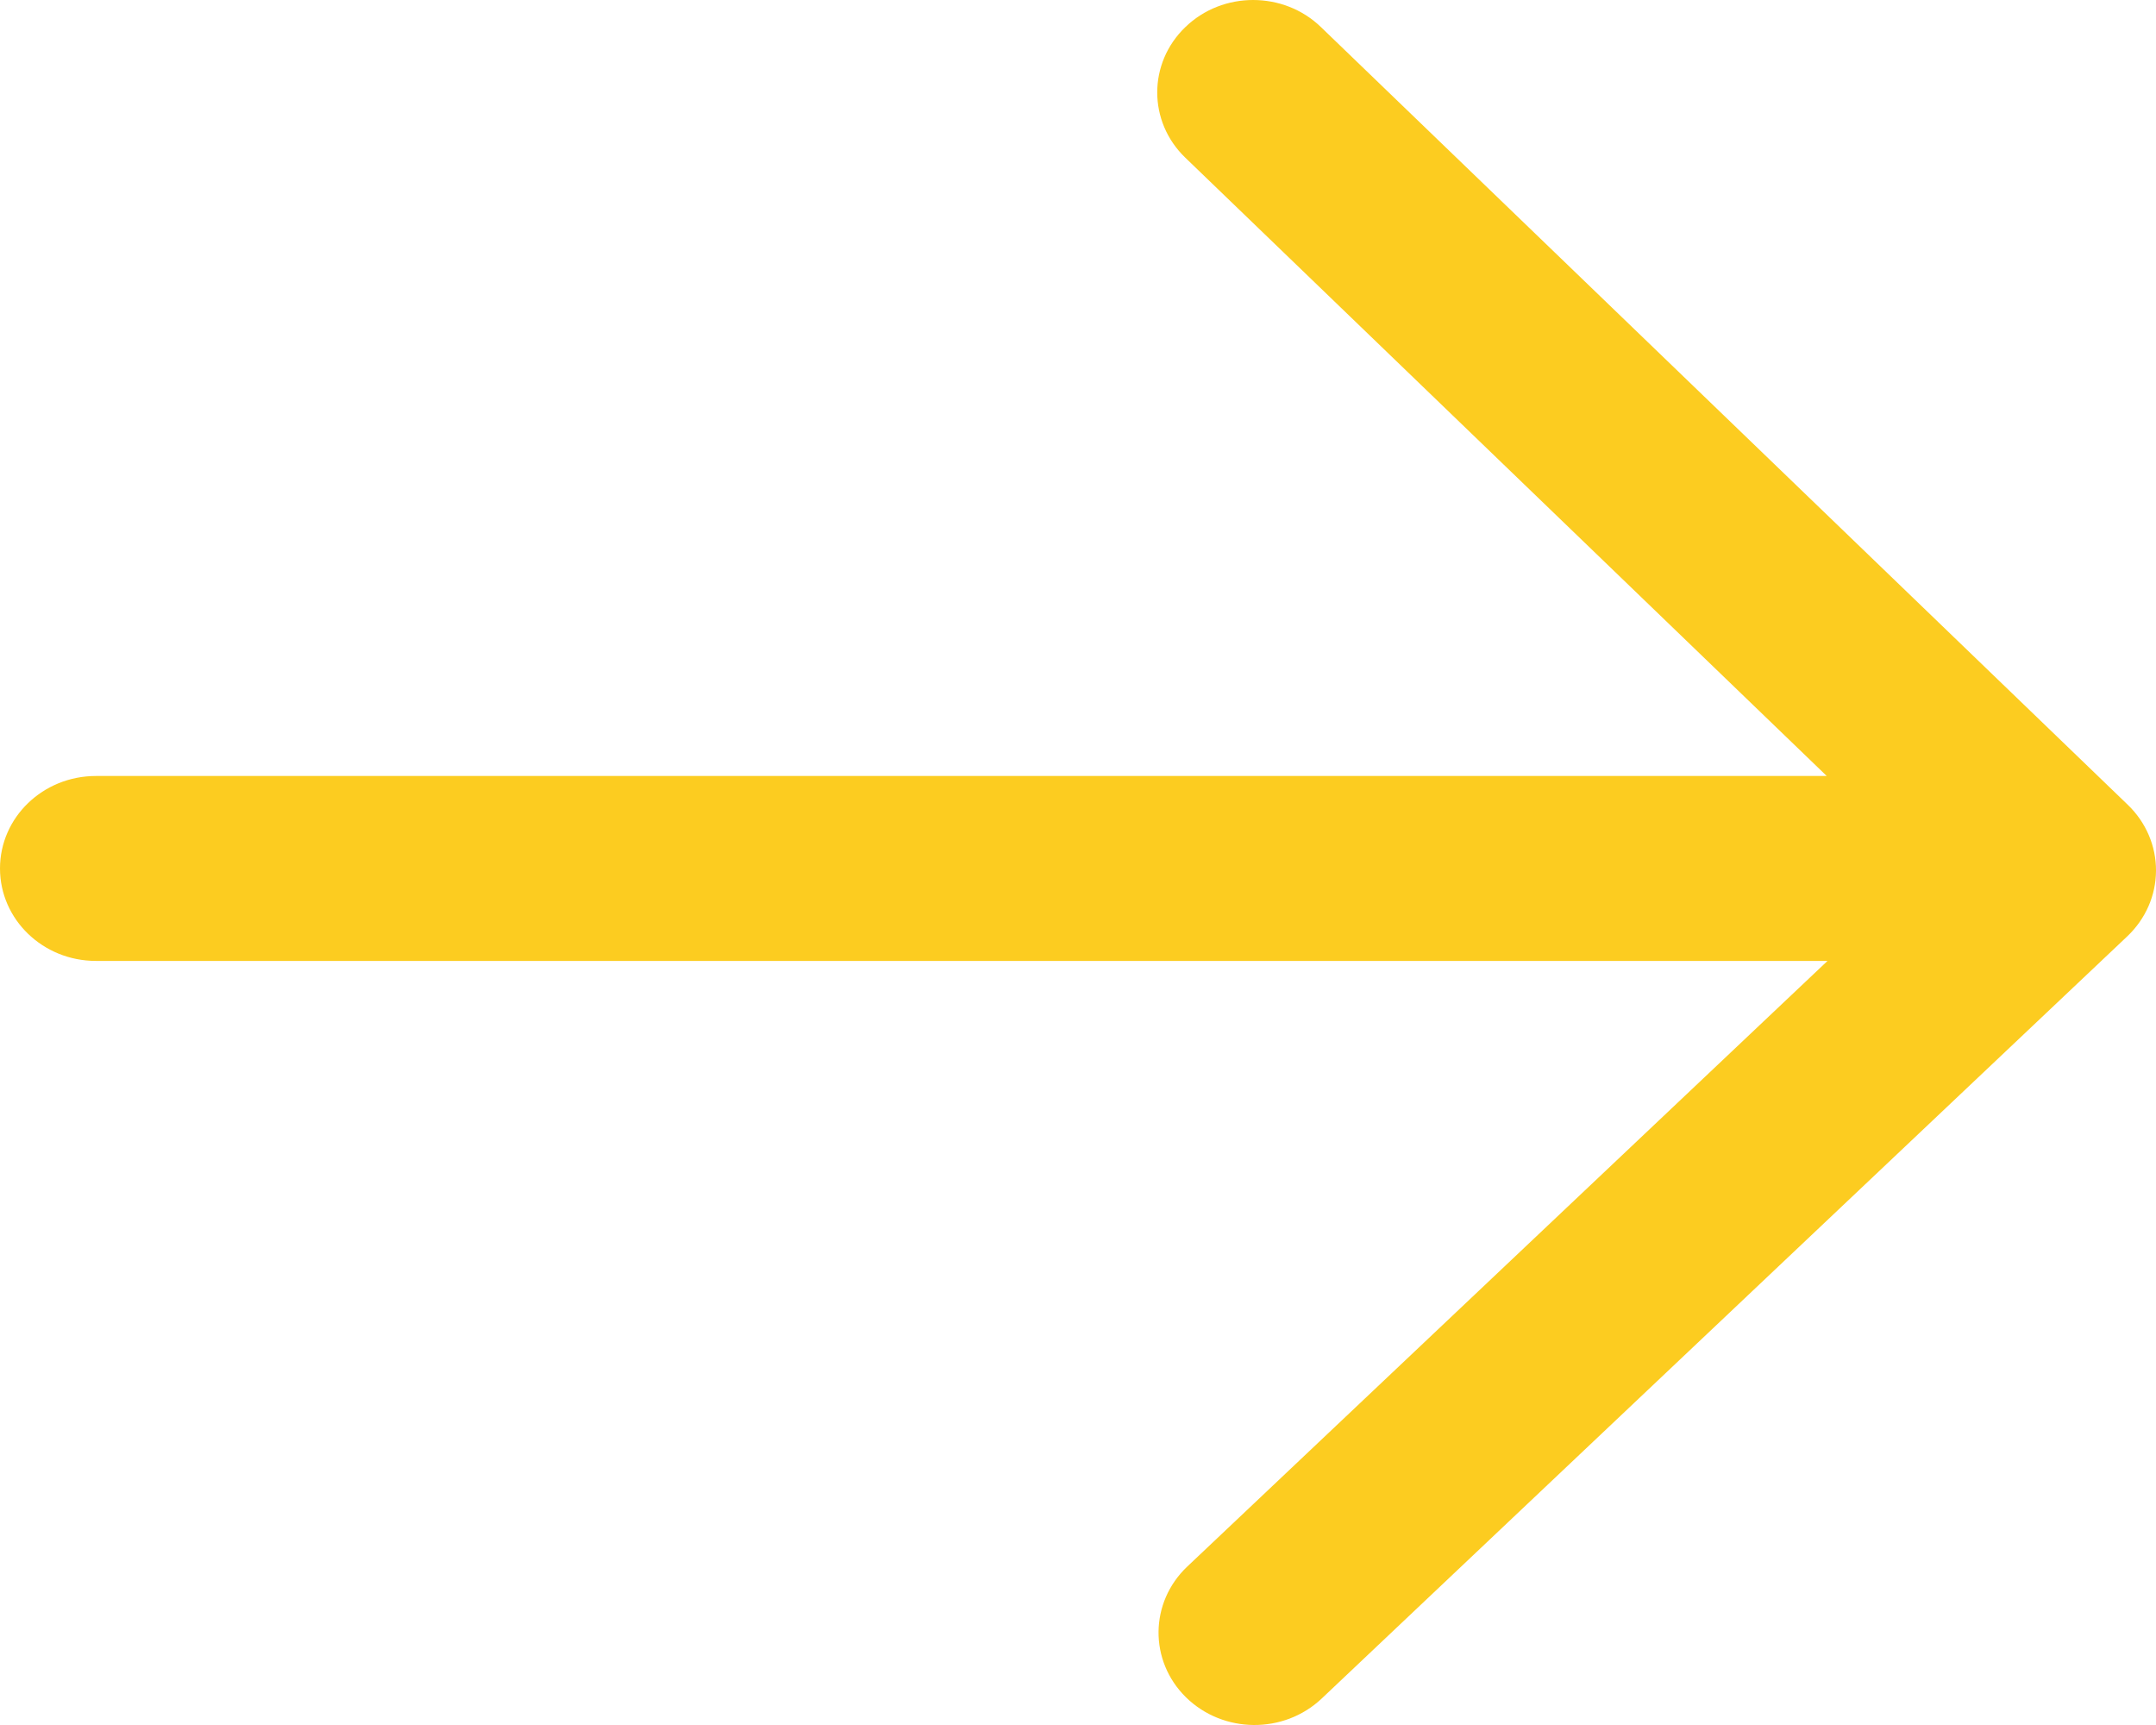 <svg width="25" height="20" viewBox="0 0 25 20" fill="none" xmlns="http://www.w3.org/2000/svg">
<path fill-rule="evenodd" clip-rule="evenodd" d="M1.112 11.141L21.191 11.141L13.767 18.163C13.329 18.578 13.322 19.256 13.752 19.679C14.184 20.102 14.887 20.107 15.325 19.694L24.667 10.856C24.879 10.655 24.999 10.382 25 10.096C25.002 9.81 24.884 9.535 24.675 9.333L15.317 0.314C15.1 0.104 14.815 3.06521e-07 14.53 2.81638e-07C14.247 2.56821e-07 13.962 0.104 13.745 0.314C13.31 0.732 13.31 1.411 13.745 1.829L21.182 8.997L1.112 8.997C0.498 8.997 -1.42704e-06 9.477 -1.47875e-06 10.069C-1.53053e-06 10.661 0.498 11.141 1.112 11.141Z" fill="#FCCC20"/>
</svg>

